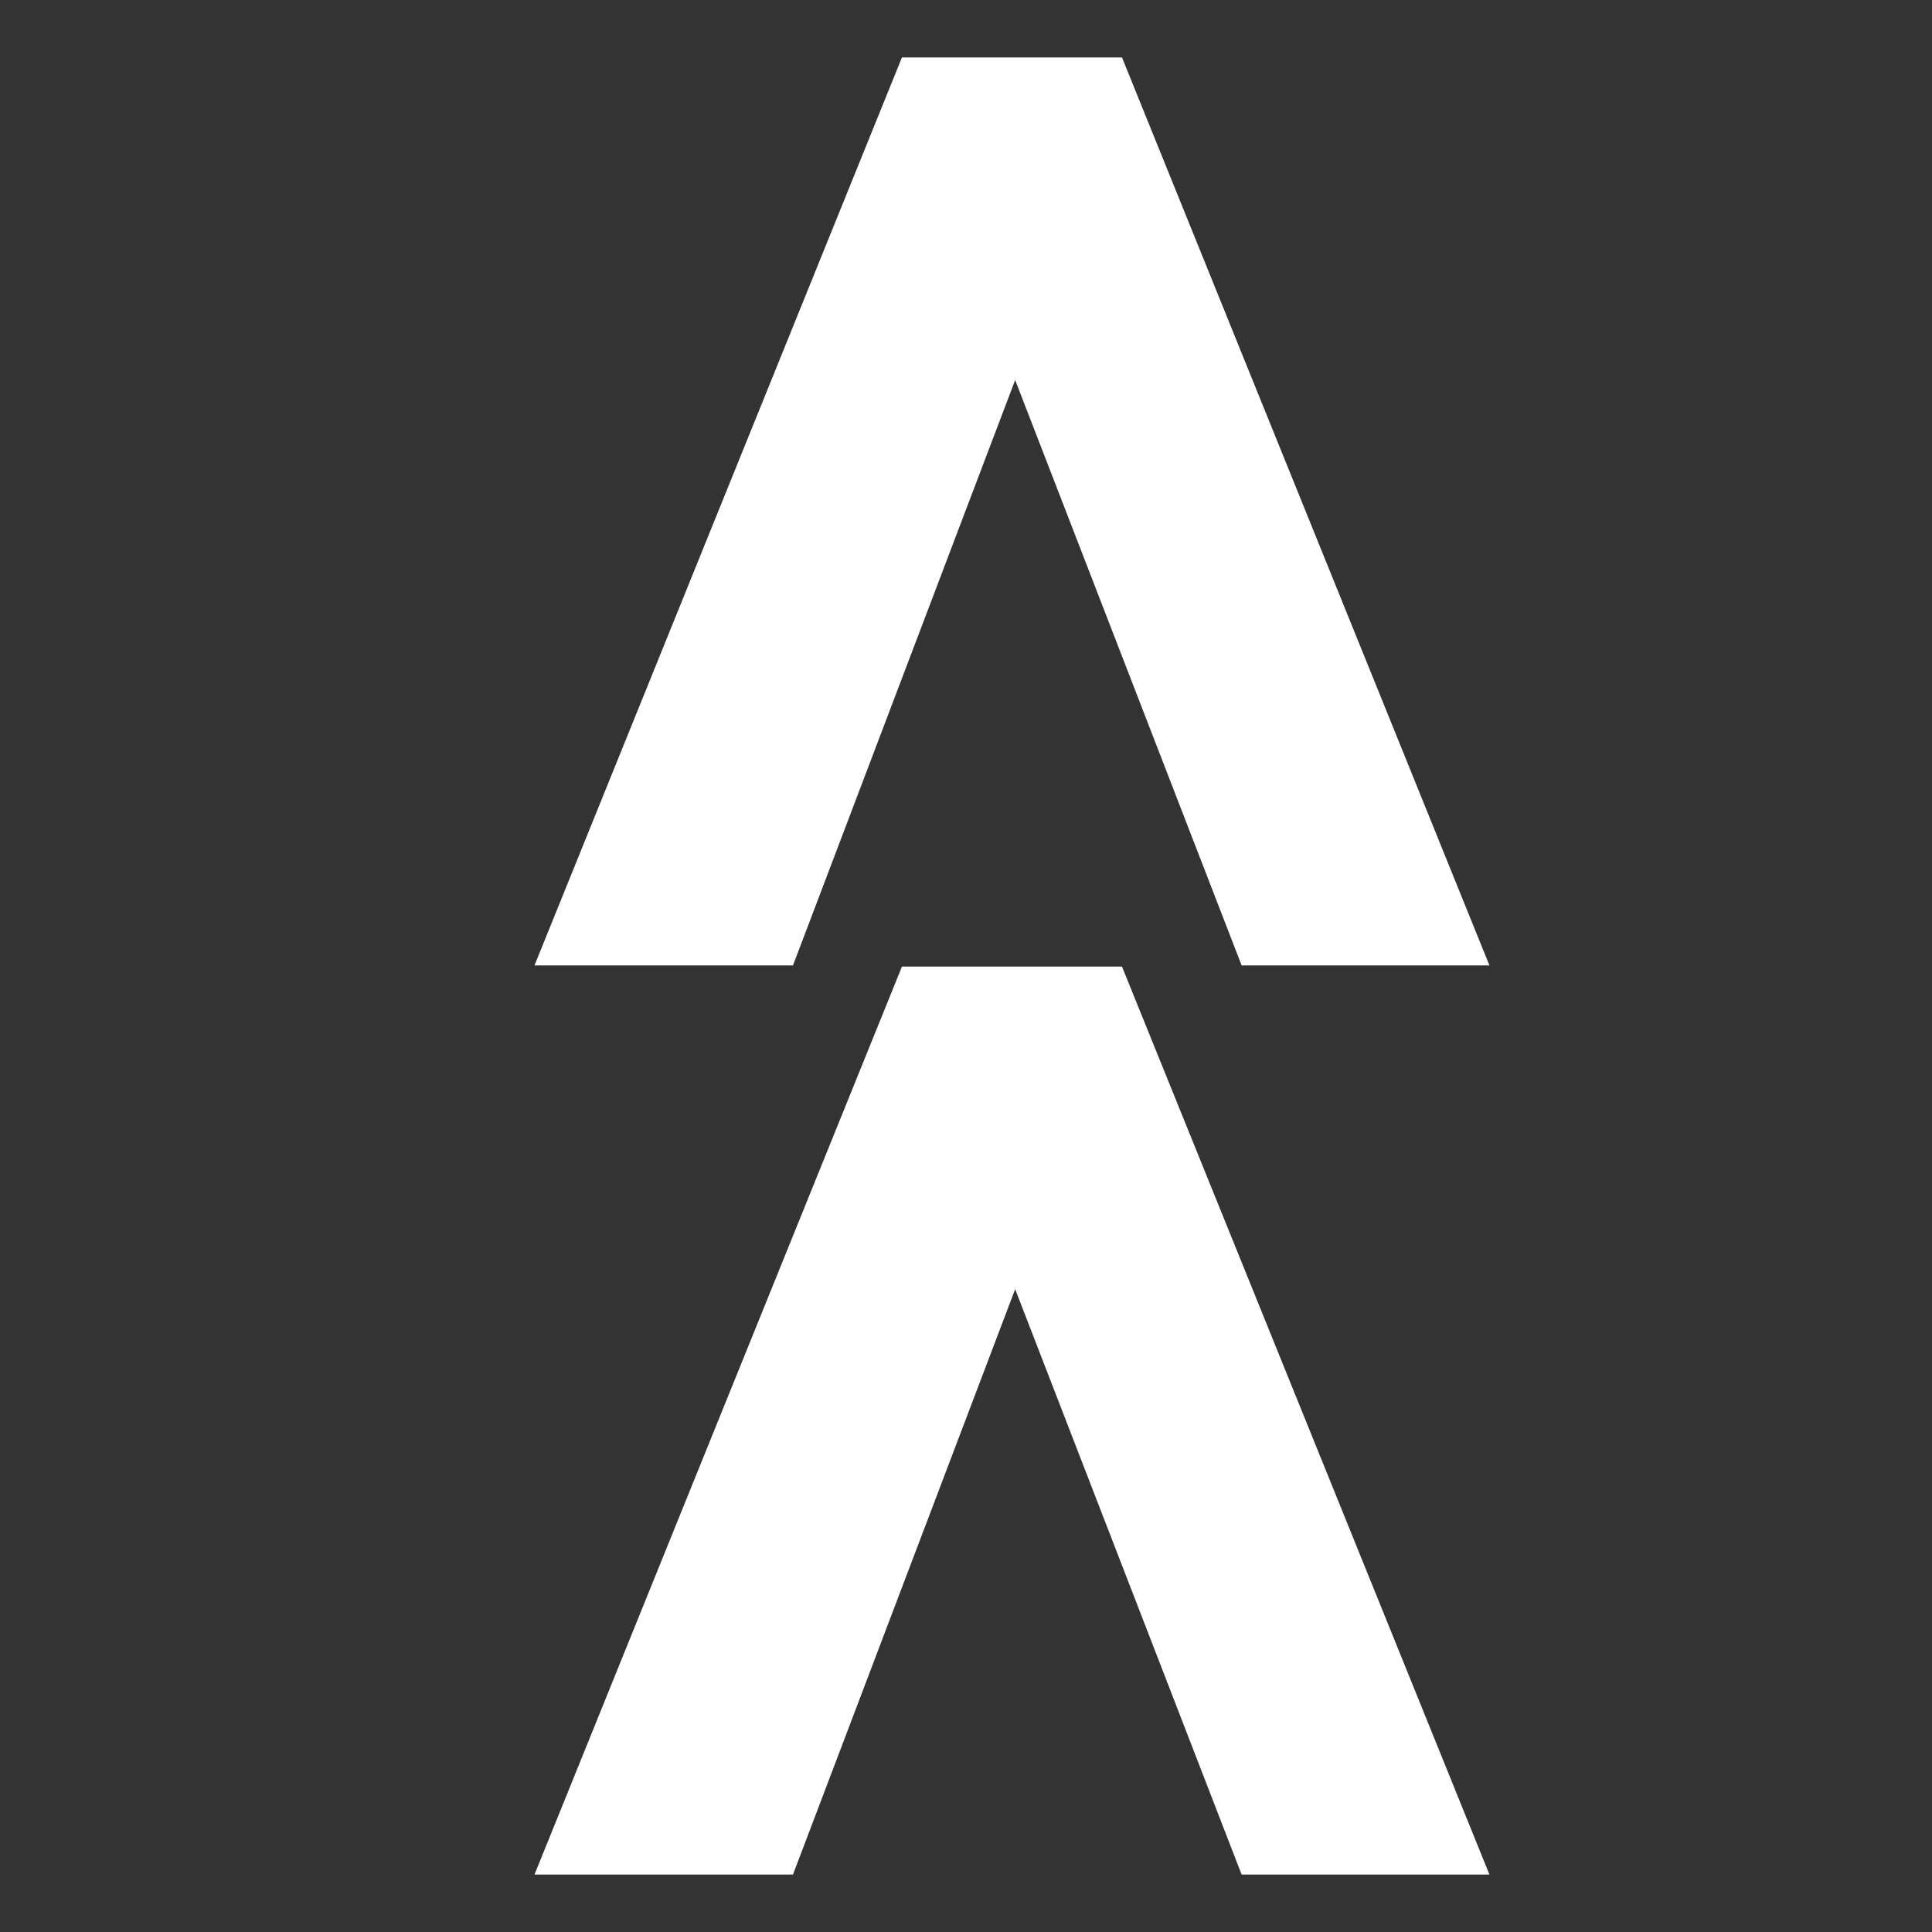 <svg xmlns="http://www.w3.org/2000/svg" id="Capa_1" viewBox="0 0 425.2 425.2"><rect x="0" y="0" width="425.2" height="425.2" fill="#333333" stroke="none"/><defs><style>      .st0 {        fill: #fff;      }    </style></defs><path class="st0" d="M198.5,212.73h48.43l80.87,199.83h-54.54l-49.84-128.83-48.9,128.83h-56.89l80.87-199.83Z"></path><path class="st0" d="M198.5,12.64h48.43l80.87,199.83h-54.54l-49.84-128.83-48.9,128.83h-56.89L198.5,12.64Z"></path></svg>